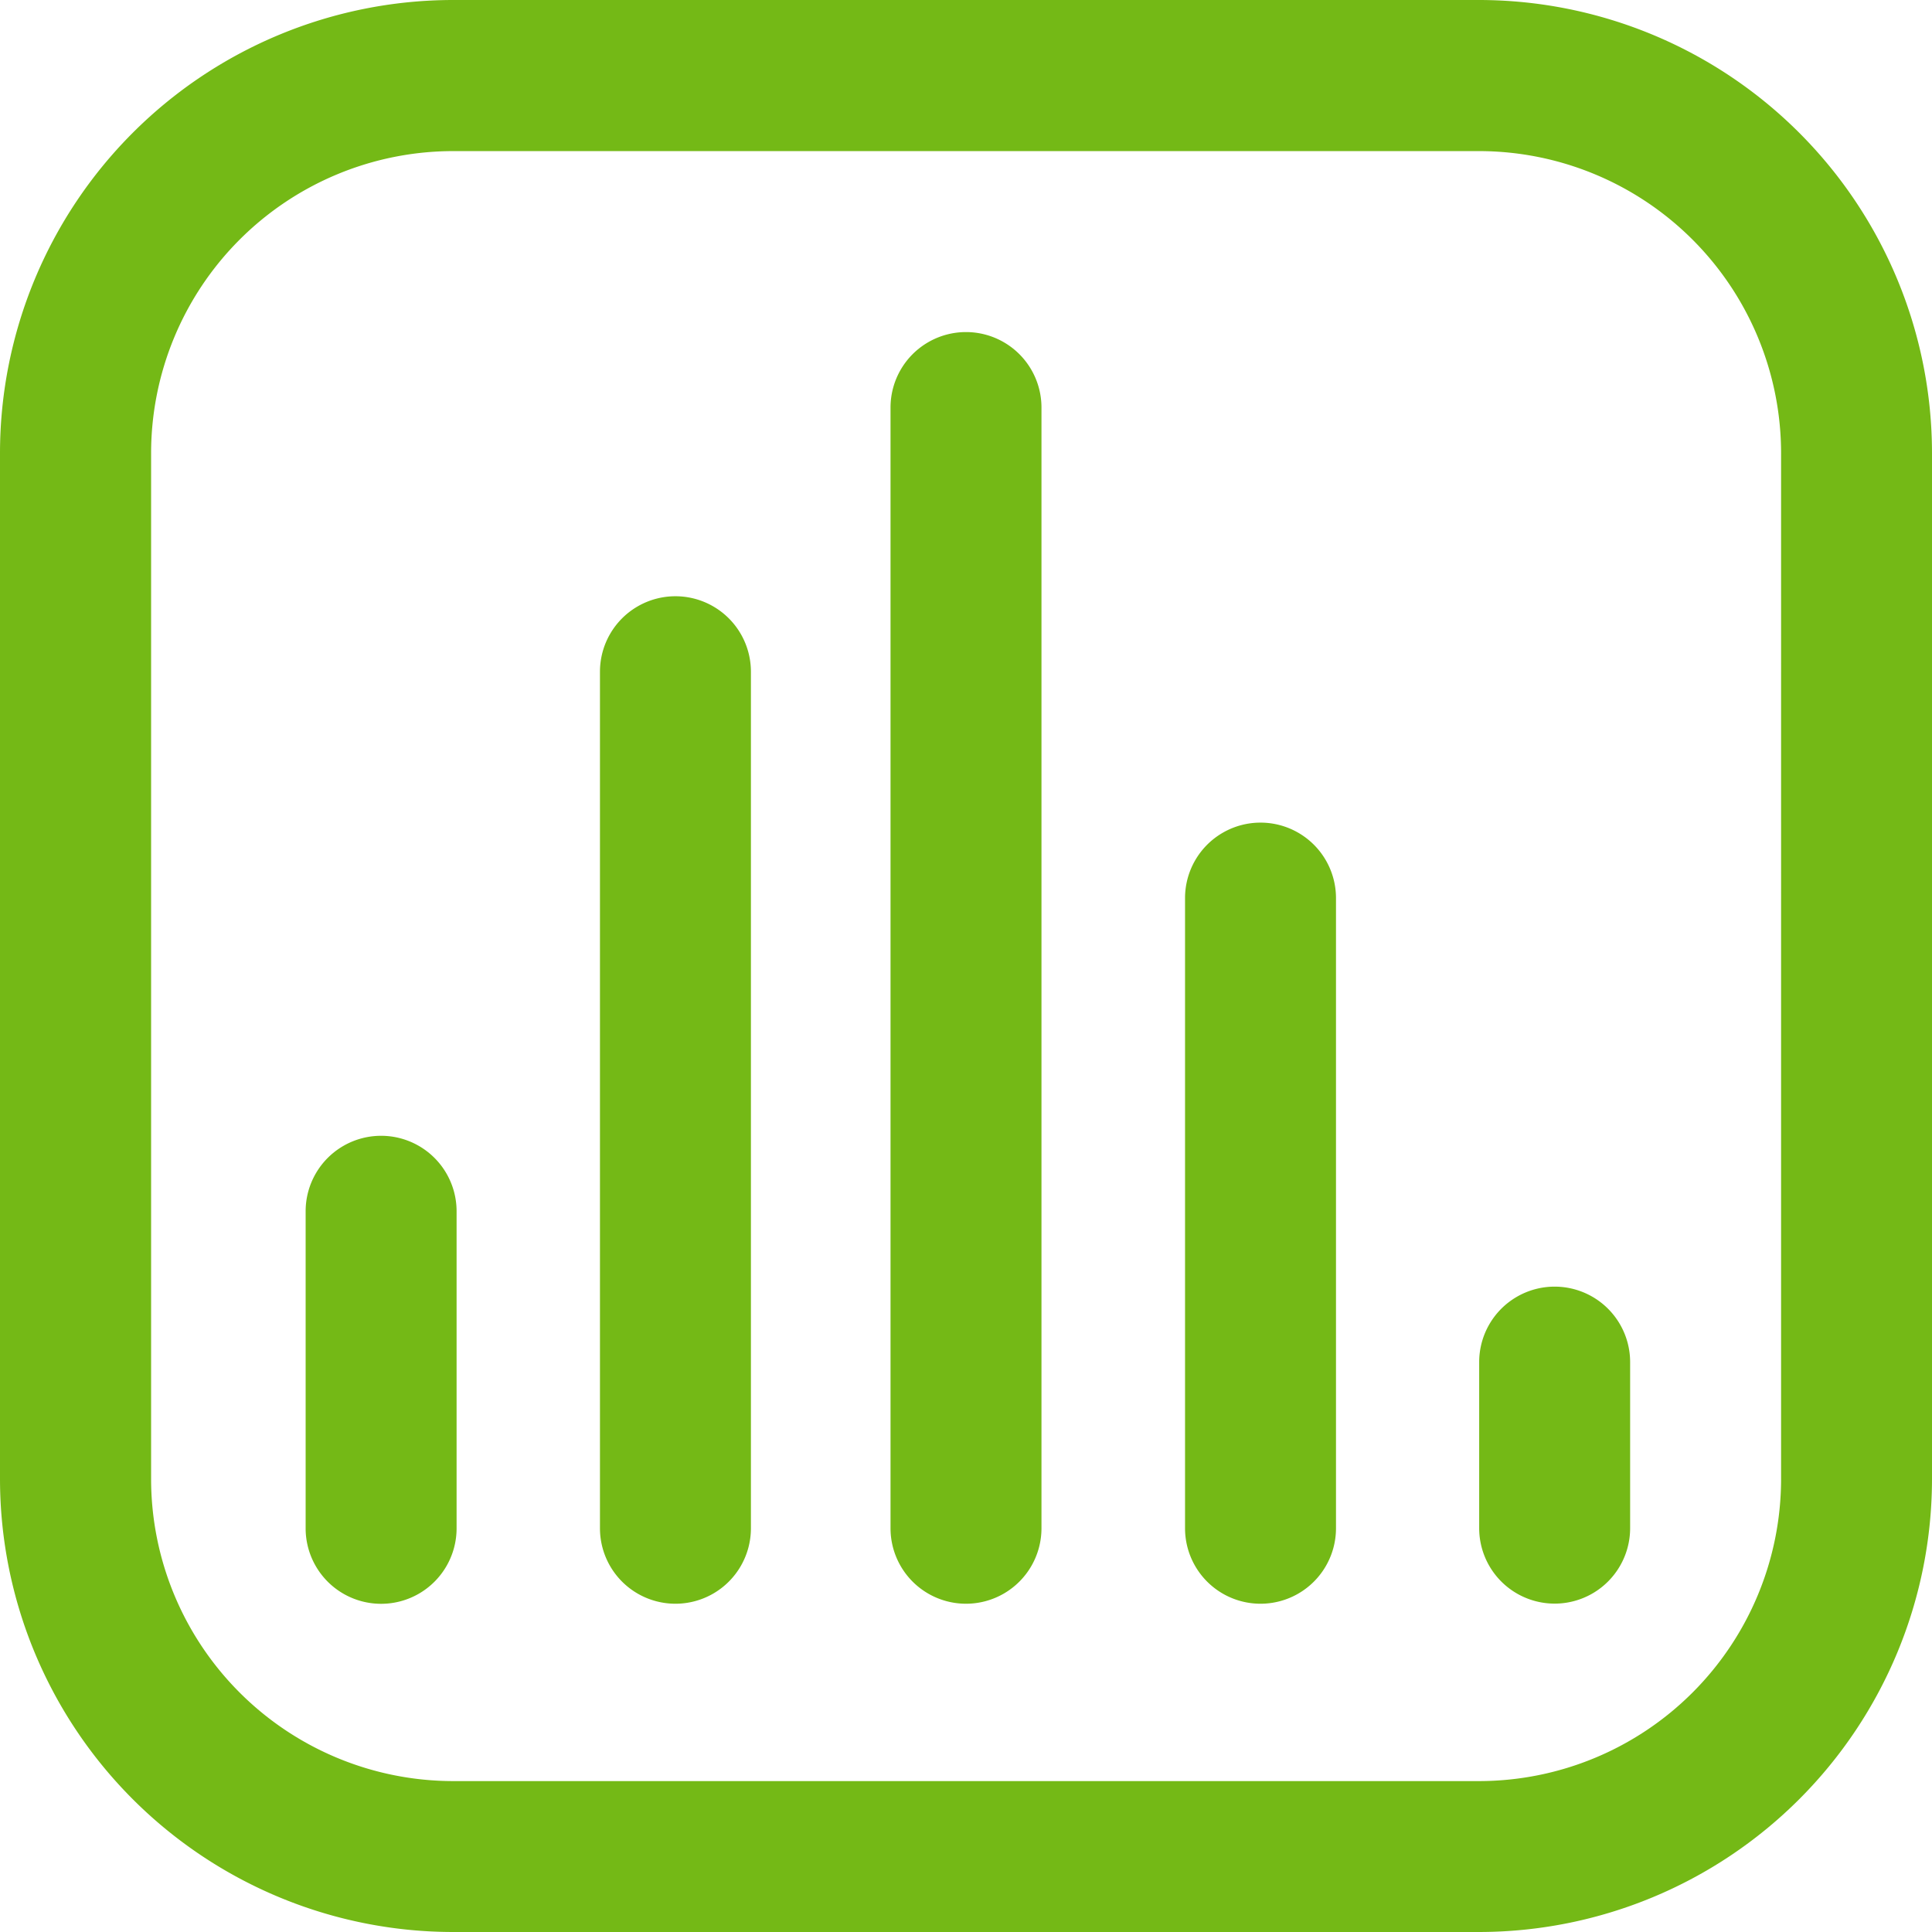 <svg xmlns="http://www.w3.org/2000/svg" width="51.771" height="51.771" viewBox="0 0 51.771 51.771">
  <path id="histogram" d="M39.638,0h-27.5A12.148,12.148,0,0,0,0,12.134v27.5A12.148,12.148,0,0,0,12.134,51.771h27.5A12.148,12.148,0,0,0,51.771,39.638v-27.5A12.148,12.148,0,0,0,39.638,0Zm8.089,39.638a8.1,8.1,0,0,1-8.089,8.089h-27.5a8.1,8.1,0,0,1-8.089-8.089v-27.5a8.1,8.1,0,0,1,8.089-8.089h27.5a8.1,8.1,0,0,1,8.089,8.089ZM27.908,10.921V40.952a2.022,2.022,0,0,1-4.045,0V10.921a2.022,2.022,0,0,1,4.045,0ZM20.122,18V40.952a2.022,2.022,0,1,1-4.045,0V18a2.022,2.022,0,1,1,4.045,0Zm-7.887,14.46v8.494a2.022,2.022,0,1,1-4.045,0V32.458a2.022,2.022,0,1,1,4.045,0ZM35.8,24.066V40.952a2.022,2.022,0,1,1-4.045,0V24.066a2.022,2.022,0,1,1,4.045,0ZM43.682,36.5v4.449a2.022,2.022,0,0,1-4.045,0V36.5a2.022,2.022,0,0,1,4.045,0Z" fill="#74b916"/>
</svg>
